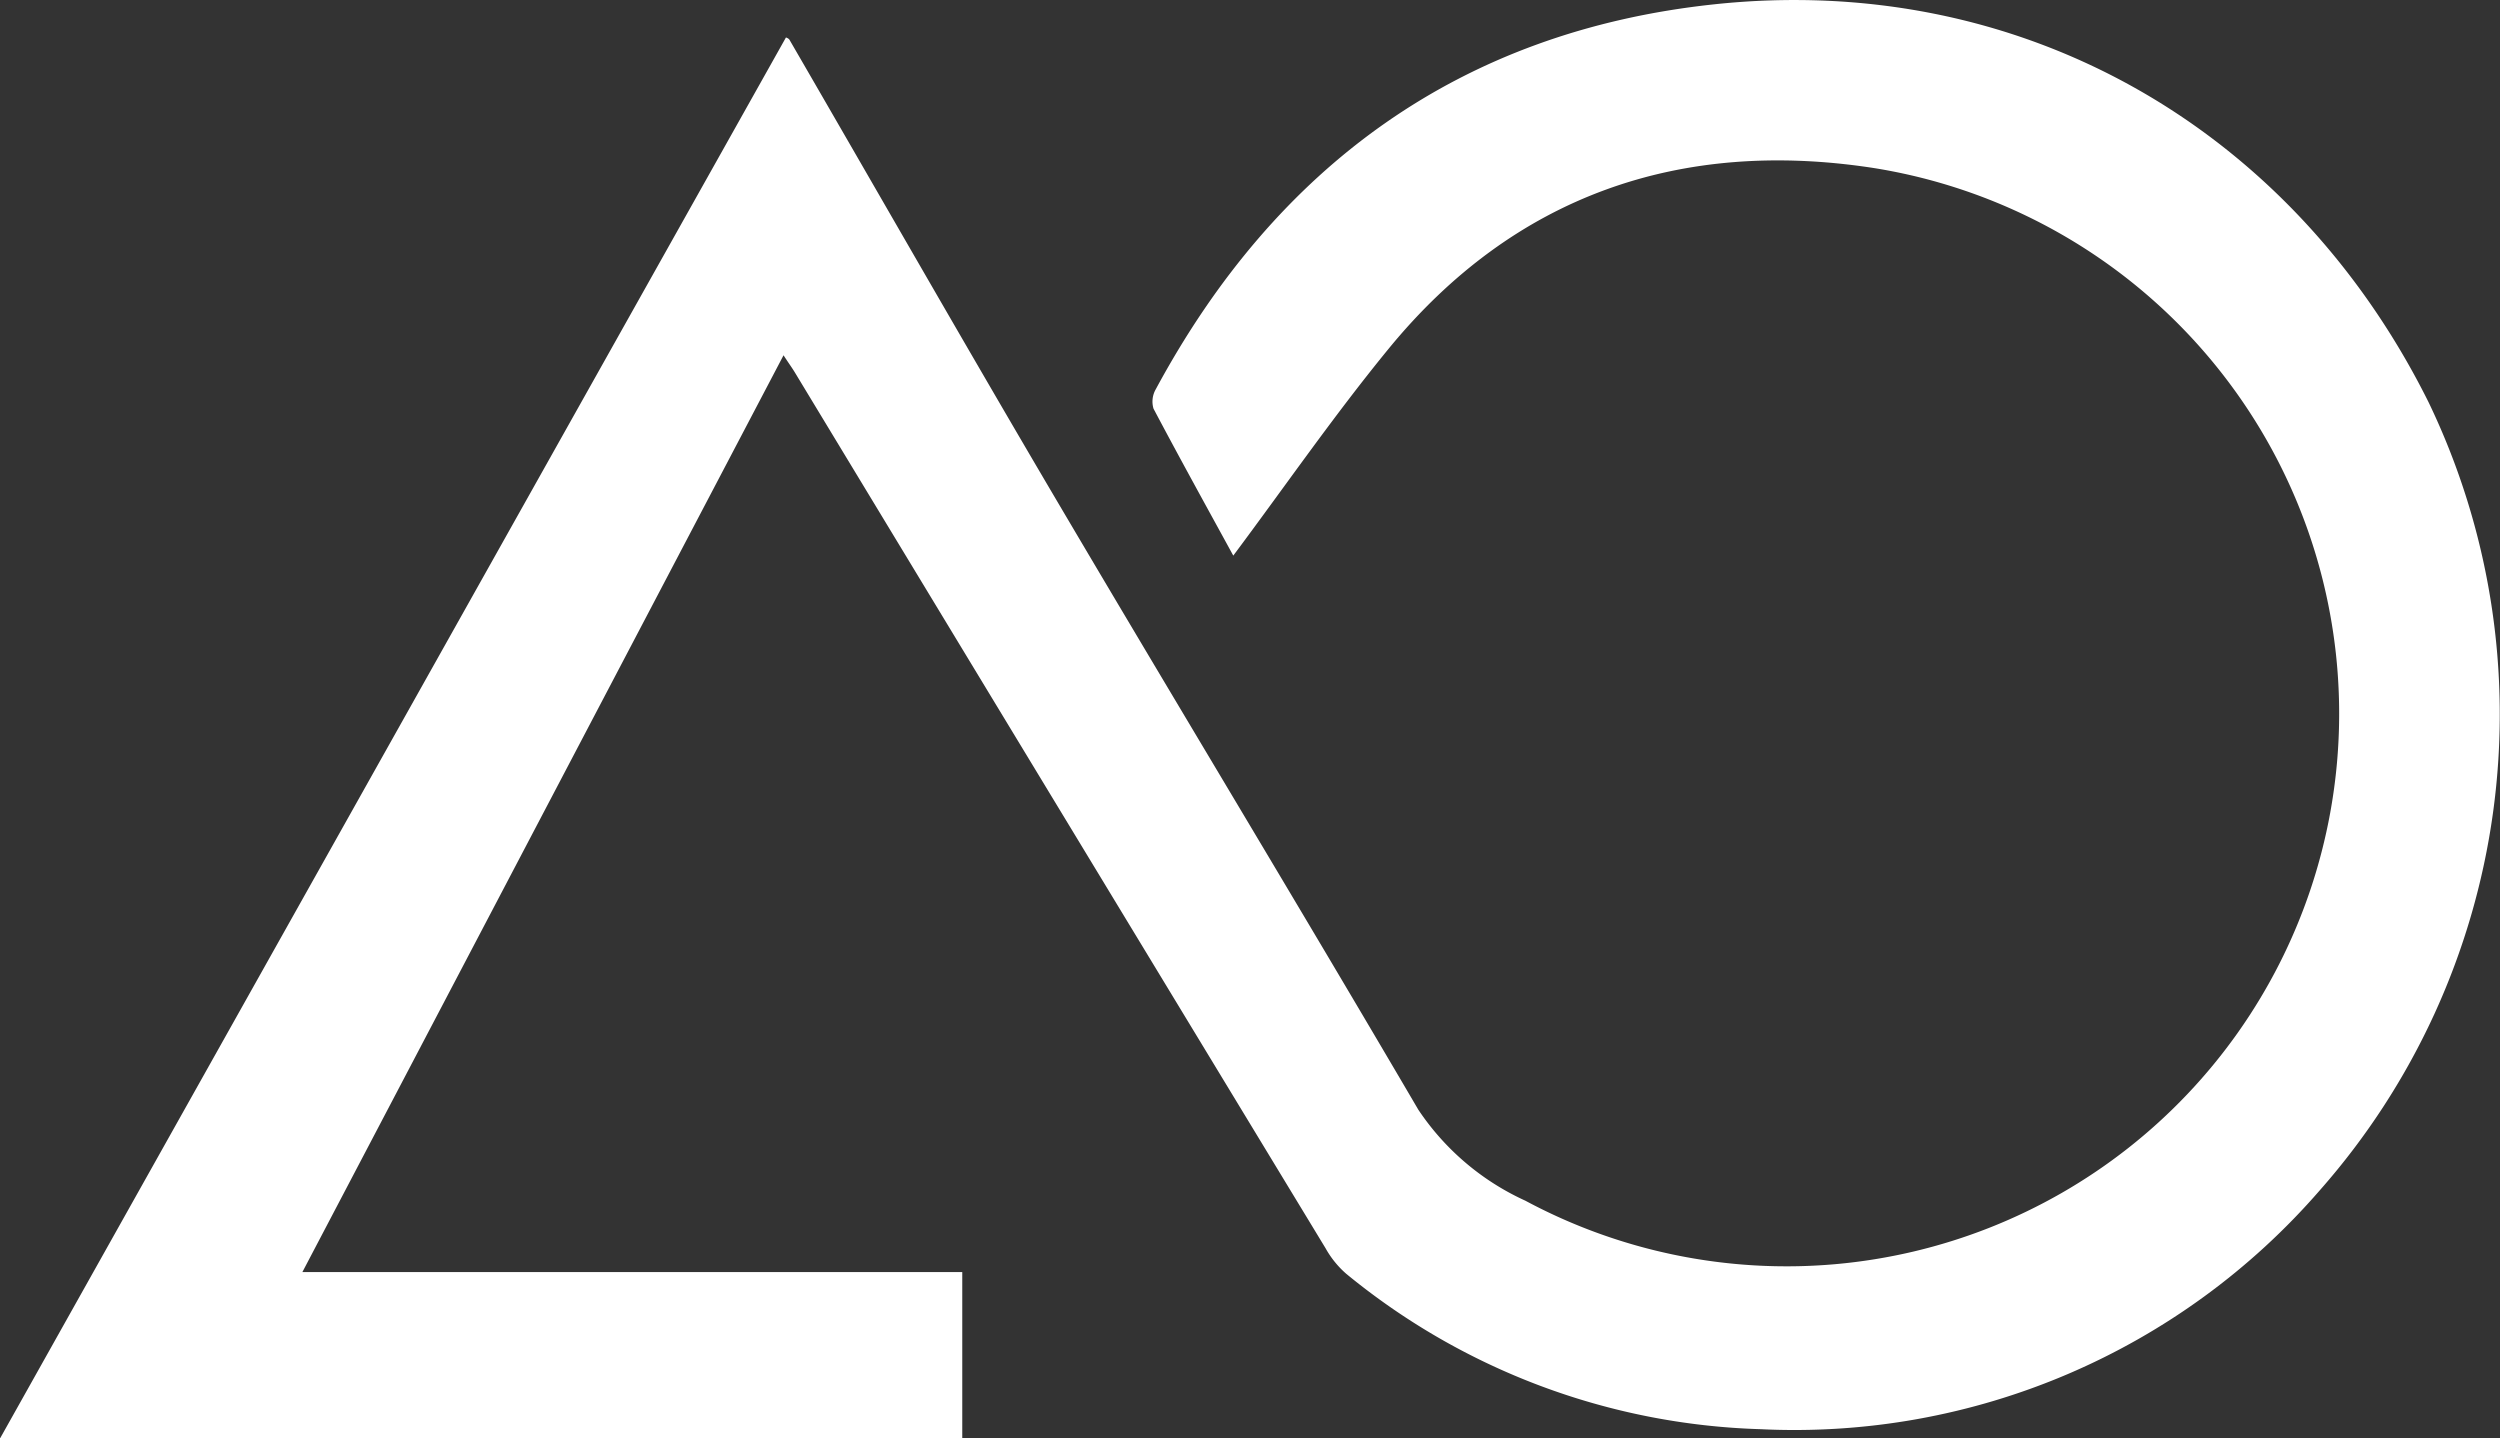 <?xml version="1.0" encoding="UTF-8"?> <svg xmlns="http://www.w3.org/2000/svg" width="84.291" height="48.501" viewBox="0 0 84.291 48.501"><rect x="0" y="0" width="84.291" height="48.501" fill="#333333" stroke="none"/><path id="Path_20" data-name="Path 20" d="M256.8,1215.836c-5.426,10.338-10.794,20.566-16.223,30.911h22.249v5.611H230.382q13.234-23.6,26.5-47.239c.01.007.09.03.12.082,2.967,5.117,5.9,10.254,8.9,15.348,4.079,6.92,8.24,13.793,12.3,20.722a8.655,8.655,0,0,0,3.611,3.07,18.632,18.632,0,1,0,11.737-34.82c-6.5-1-12.108.913-16.353,6.1-1.843,2.25-3.5,4.65-5.233,6.969-.835-1.527-1.779-3.232-2.69-4.955a.832.832,0,0,1,.076-.653c4.061-7.533,10.285-12.067,18.825-12.979,10.3-1.1,19.451,4.115,24.082,13.4a24.259,24.259,0,0,1-3.65,26.576,23.447,23.447,0,0,1-18.863,8.065,23.08,23.08,0,0,1-13.968-5.236,3.214,3.214,0,0,1-.7-.863q-8.96-14.766-17.9-29.54C257.081,1216.249,256.971,1216.1,256.8,1215.836Z" transform="translate(-230.382 -1203.857)" fill="#fff"></path></svg> 